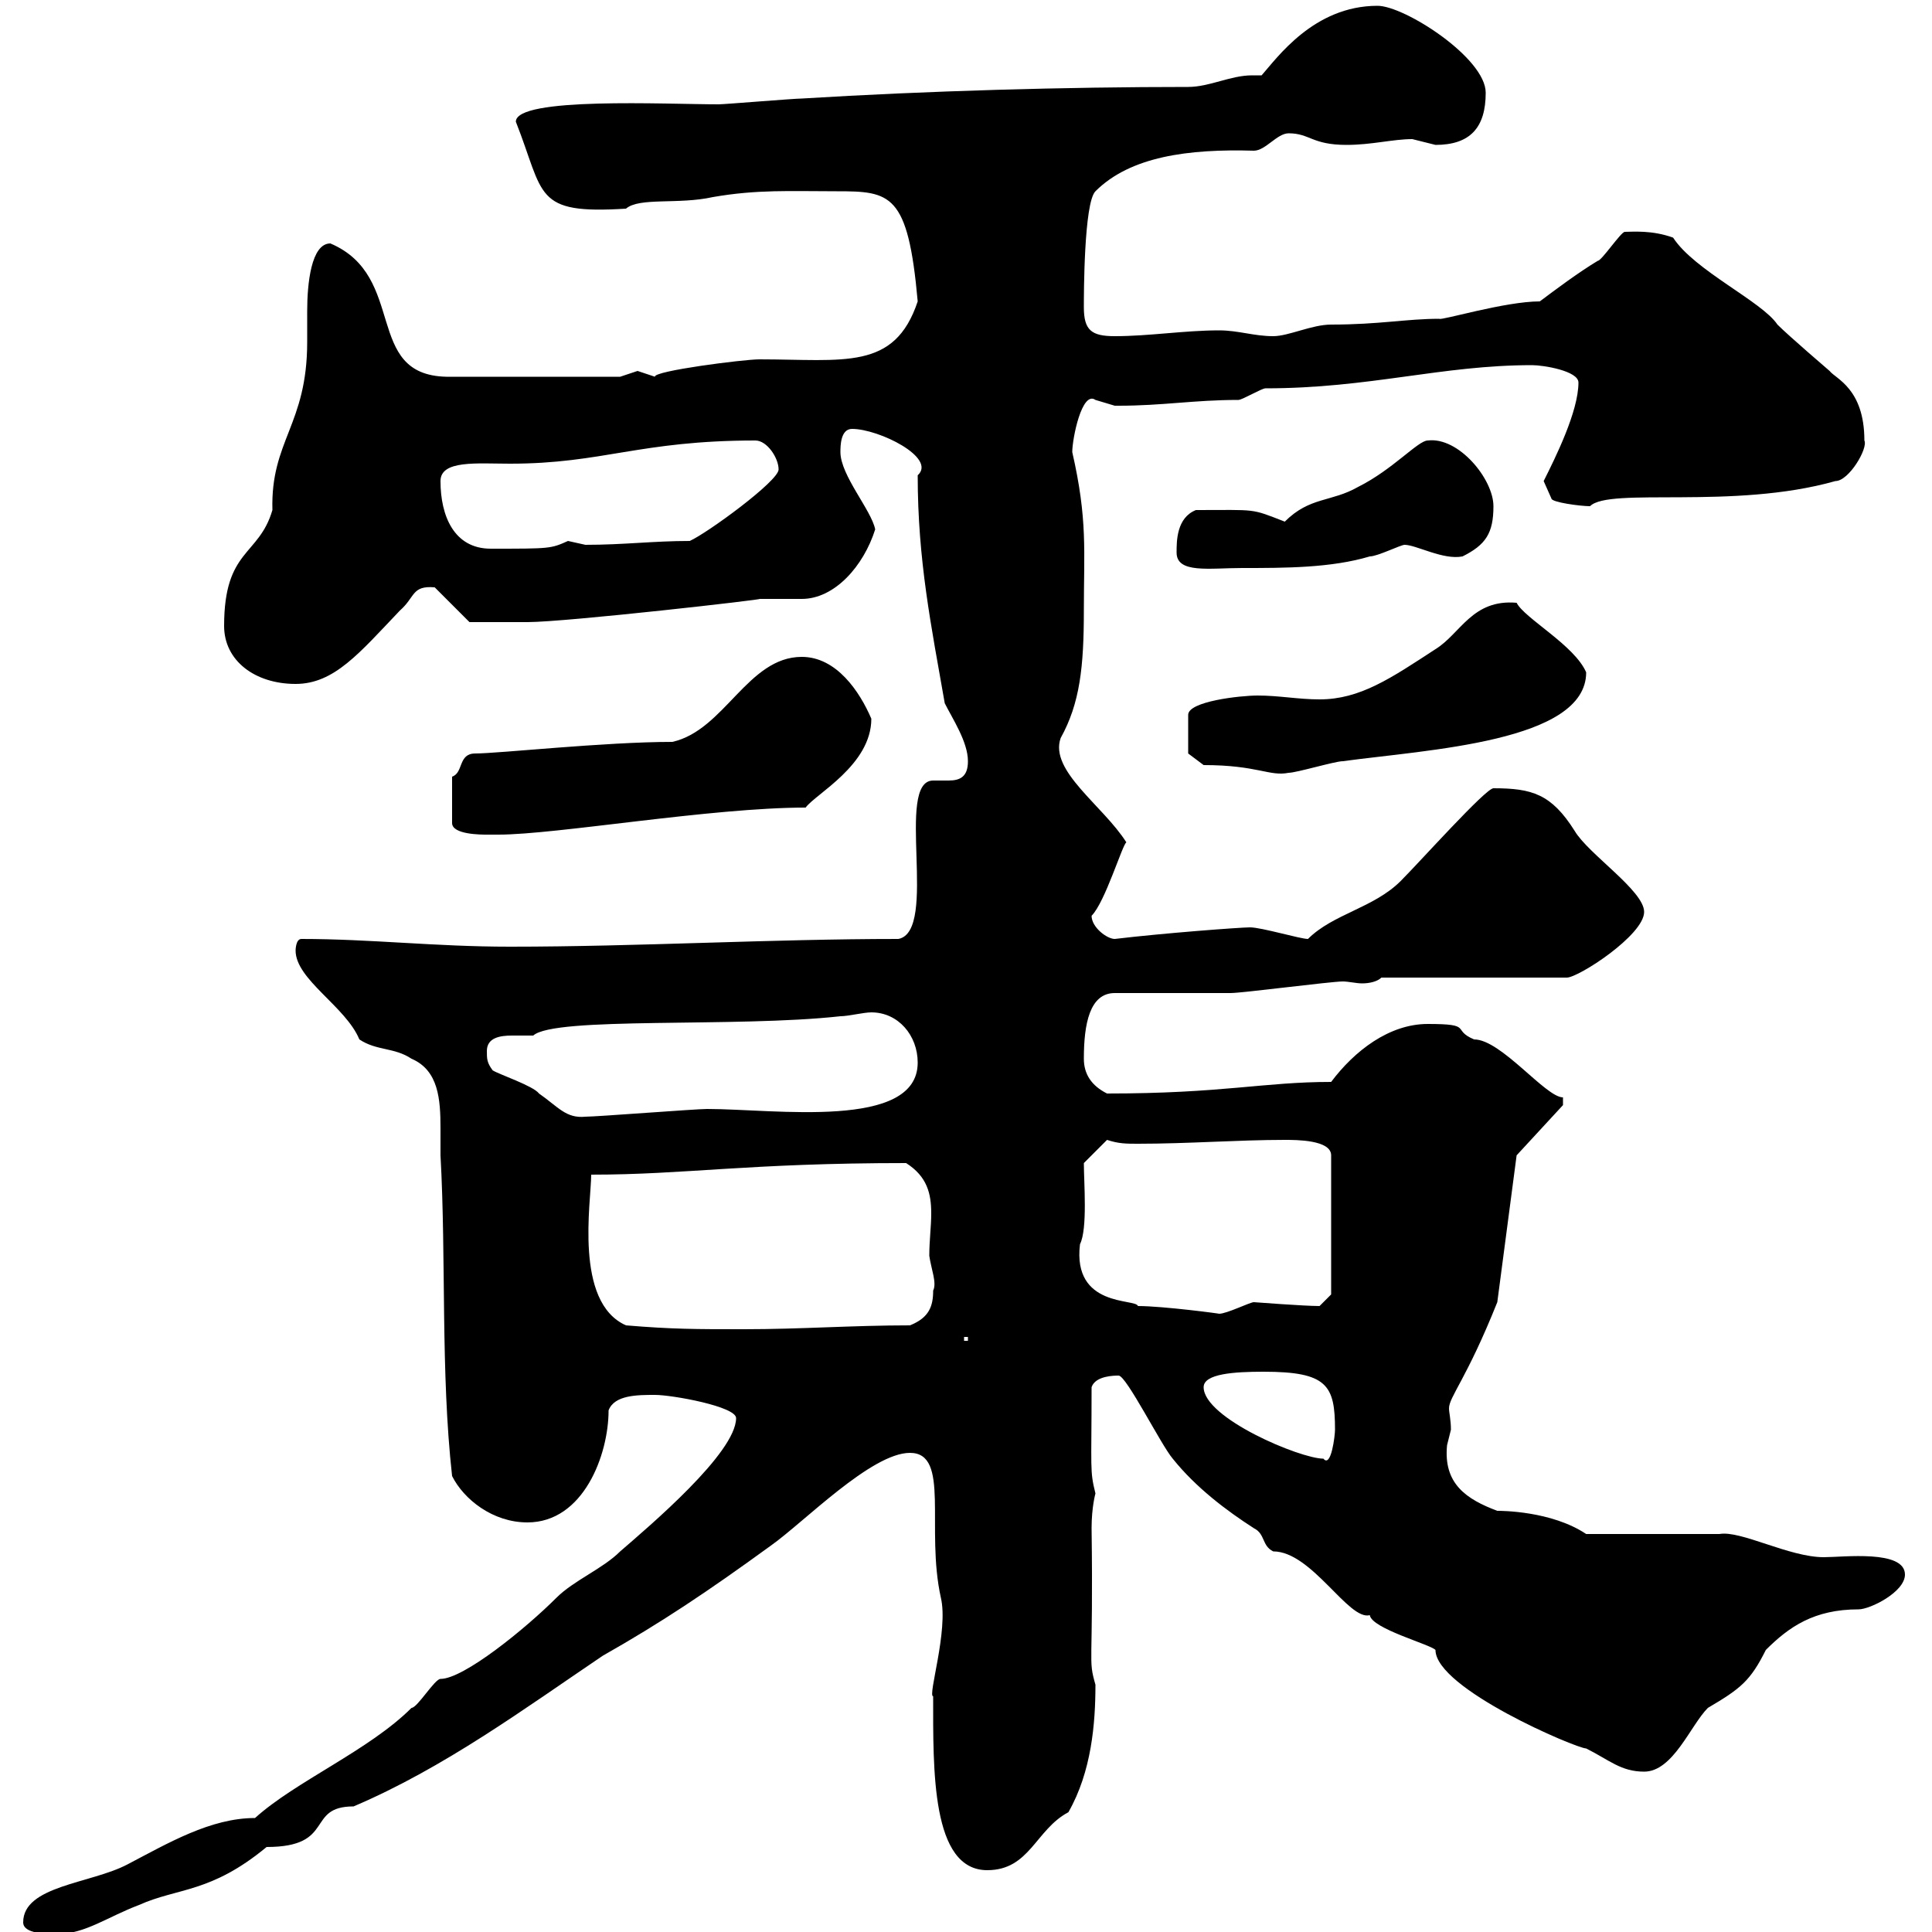 <svg xmlns="http://www.w3.org/2000/svg" xmlns:xlink="http://www.w3.org/1999/xlink" width="300" height="300"><path d="M3.60 298.50C3.60 300.30 7.20 300.30 9 300.30C13.20 300.30 16.80 297.60 21.60 295.80C27.60 293.10 32.70 294 41.40 286.80C52.20 286.80 47.40 280.50 54.90 280.50C69 274.50 81.60 265.20 93.60 257.10C102.60 252 109.80 247.20 119.70 240C124.80 236.40 135.30 225.60 141.30 225.60C147.60 225.60 143.70 237.30 146.10 248.10C147.30 253.20 144 263.40 144.90 263.40C144.90 274.80 144.60 290.40 153.30 290.40C159.90 290.40 160.80 284.10 165.90 281.40C169.50 275.10 170.10 267.60 170.10 261.60C168.90 257.40 169.80 259.20 169.50 237.30C169.50 234 170.10 231.90 170.10 231.90C169.20 228.30 169.50 228.30 169.50 215.40C170.10 213.60 173.10 213.60 173.70 213.60C174.90 213.60 180.30 224.40 182.10 226.50C185.70 231 190.50 234.60 194.70 237.30C196.50 238.20 195.90 240 197.70 240.90C203.70 240.90 209.40 251.70 212.70 250.80C213 252.90 222 255.30 222.90 256.20C222.90 262.20 244.80 271.50 246.30 271.50C249.90 273.30 251.70 275.10 255.30 275.10C259.80 275.10 262.50 267.90 265.20 265.20C270.30 262.20 271.80 261 274.20 256.20C277.80 252.60 281.70 249.90 288.60 249.90C290.40 249.90 295.80 247.20 295.80 244.50C295.80 240.60 286.20 241.80 283.20 241.80C277.80 241.80 270.30 237.60 267 238.20C264.30 238.20 248.70 238.20 246.30 238.20C240.90 234.60 233.10 234.60 232.50 234.60C227.70 232.80 224.10 230.40 224.70 224.40C224.70 224.40 225.30 222 225.30 222C225.30 220.50 225 219.30 225 218.70C225 216.90 227.70 214.20 232.50 202.20L235.50 179.40L242.70 171.60L242.70 170.40C240 170.40 233.10 161.40 228.90 161.40C225.30 159.90 228.90 159 221.70 159C215.70 159 210.30 163.20 206.70 168C196.20 168 189.90 169.80 171.90 169.80C169.50 168.60 168.30 166.80 168.30 164.40C168.30 159 169.20 154.20 173.10 154.20C175.50 154.20 188.70 154.20 191.10 154.20C192.90 154.20 206.70 152.40 208.50 152.40C209.40 152.40 210.60 152.70 211.50 152.70C212.70 152.70 213.90 152.40 214.50 151.80L243.30 151.80C245.10 151.80 255.30 145.20 255.30 141.60C255.30 138.30 246.60 132.60 244.50 129C240.90 123.30 237.90 122.40 231.90 122.40C230.70 122.40 220.50 133.80 217.50 136.80C213.30 141 207 141.90 203.10 145.80C201.90 145.80 195.90 144 194.10 144C192.60 144 180.60 144.90 173.10 145.80C171.90 145.80 169.50 144 169.50 142.20C171.60 140.10 174.30 131.10 174.90 130.80C171.30 125.10 162.90 119.70 164.70 114.60C167.70 109.20 168.30 103.50 168.30 94.80C168.30 85.50 168.90 80.70 166.50 70.20C166.50 68.10 168 60.60 170.10 62.10C170.10 62.10 173.10 63 173.10 63C173.70 63 173.70 63 173.70 63C180.60 63 185.40 62.10 192.30 62.10C192.90 62.10 195.90 60.30 196.50 60.30C212.70 60.30 223.80 56.70 237.90 56.70C239.70 56.70 245.10 57.60 245.10 59.40C245.10 63.90 241.50 71.10 239.70 74.70L240.90 77.40C240.90 78 245.40 78.60 246.90 78.60C249.90 75.60 269.10 79.20 285 74.70C287.10 74.70 290.10 69.60 289.50 68.40C289.50 60.30 285 58.80 284.10 57.60C284.10 57.60 277.80 52.20 276 50.40C273.60 46.80 263.10 42 259.80 36.90C256.50 35.70 253.50 36 252.30 36C251.70 36 248.70 40.50 248.10 40.50C245.10 42.30 241.50 45 239.10 46.80C233.70 46.80 223.80 49.80 223.50 49.50C218.40 49.50 214.20 50.40 206.70 50.40C203.70 50.40 200.10 52.20 197.70 52.20C194.70 52.20 192.30 51.30 189.30 51.30C183.90 51.30 178.50 52.20 173.10 52.20C169.50 52.20 168.30 51.30 168.30 47.70C168.30 45.90 168.30 31.50 170.10 29.70C175.50 24.30 184.50 23.10 194.70 23.40C196.50 23.40 198.30 20.70 200.10 20.70C203.40 20.70 203.70 22.50 209.10 22.50C213 22.50 216.30 21.60 219.30 21.60C219.30 21.60 222.90 22.50 222.90 22.50C228.30 22.50 230.70 19.80 230.70 14.40C230.70 9 218.10 0.90 213.90 0.90C204 0.90 198.30 9 195.90 11.70C195.30 11.70 194.70 11.70 194.40 11.70C191.10 11.70 187.80 13.50 184.50 13.50C165.60 13.50 144 14.10 124.50 15.30C123.30 15.30 112.50 16.20 111.60 16.20C103.50 16.20 80.10 15 80.10 18.90C84.60 30.30 82.80 33.30 97.20 32.40C99.30 30.60 105.30 31.80 110.70 30.60C117.60 29.40 122.70 29.70 129.90 29.70C138.30 29.70 141 30 142.50 46.80C138.90 57.60 131.10 55.80 117.90 55.80C115.50 55.80 101.40 57.60 101.70 58.50C101.70 58.50 99 57.60 99 57.60C99 57.60 96.30 58.50 96.30 58.50L69.30 58.50C56.40 58.20 63.30 42.90 51.30 37.80C48.30 37.80 47.70 44.10 47.70 48.30C47.70 50.40 47.70 52.20 47.70 53.10C47.70 66 42 68.40 42.30 79.20C40.20 86.40 34.80 85.20 34.80 97.20C34.80 102.60 39.60 106.20 45.90 106.20C51.90 106.20 55.80 101.40 62.10 94.80C64.50 92.70 63.90 90.90 67.50 91.20L72.90 96.60C74.10 96.60 79.50 96.60 81.90 96.60C87.90 96.60 119.40 93 117.90 93C119.10 93 123.30 93 124.50 93C129.60 93 134.10 87.90 135.90 82.20C135.30 79.20 130.50 73.80 130.50 70.20C130.50 69.30 130.50 66.60 132.30 66.60C136.50 66.60 145.50 71.10 142.50 73.80C142.50 87 144.60 97.20 146.70 109.20C147.90 111.60 150.30 115.20 150.30 118.20C150.30 120.60 149.10 121.20 147.30 121.20C146.40 121.20 145.80 121.20 144.90 121.20C138.90 121.20 145.80 144.60 139.50 145.80C119.70 145.80 99 147 79.20 147C67.50 147 57.60 145.80 46.80 145.80C45.90 145.80 45.90 147.60 45.90 147.60C45.90 152.10 53.70 156.30 55.80 161.40C58.50 163.20 61.20 162.60 63.90 164.40C68.10 166.20 68.40 170.70 68.40 175.20C68.40 176.40 68.40 178.20 68.40 179.40C69.30 195.60 68.40 213 70.20 229.20C72 232.80 76.50 236.40 81.90 236.40C90.60 236.40 94.50 225.90 94.50 219C95.40 216.60 99 216.60 101.70 216.60C104.40 216.60 114.30 218.40 114.30 220.20C114.30 225.60 100.80 237 96.30 240.90C93.60 243.60 89.10 245.40 86.40 248.10C81.60 252.90 72 260.70 68.40 260.70C67.50 260.70 64.80 265.20 63.90 265.20C57.30 271.80 45.90 276.60 39.60 282.30C32.70 282.30 26.10 286.20 19.80 289.50C14.10 292.50 3.60 292.80 3.60 298.50ZM186.90 215.40C186.90 213.30 191.70 213 196.20 213C206.10 213 207.30 215.10 207.30 222C207.30 222.90 206.70 228 205.50 226.50C201.90 226.50 186.90 220.20 186.90 215.40ZM149.70 207.60L150.30 207.60L150.30 208.20L149.70 208.20ZM97.20 205.80C89.10 202.20 91.80 186.60 91.80 182.40C106.50 182.40 116.10 180.60 140.70 180.60C144 182.70 144.60 185.40 144.60 188.40C144.60 190.50 144.30 192.60 144.30 195C144.60 197.10 145.50 199.20 144.90 200.40C144.90 202.80 144.30 204.60 141.30 205.80C132.30 205.80 124.50 206.40 115.50 206.40C108 206.40 104.40 206.40 97.20 205.80ZM176.70 202.80C176.40 201.60 166.50 203.10 167.70 193.20C168.90 190.80 168.30 183.60 168.30 180.60L171.90 177C173.70 177.60 174.90 177.60 176.70 177.60C184.50 177.60 192.30 177 199.50 177C201.30 177 206.70 177 206.70 179.40L206.70 201L204.90 202.80C202.50 202.80 194.70 202.20 194.70 202.20C194.10 202.20 190.50 204 189.30 204C189.60 204 180.60 202.80 176.70 202.80ZM76.50 166.20C75.60 165 75.60 164.40 75.60 163.20C75.60 161.10 77.70 160.80 79.50 160.80C81 160.80 81.90 160.80 82.80 160.80C86.10 157.80 114.30 159.60 130.50 157.80C131.70 157.80 134.10 157.20 135.30 157.20C139.50 157.20 142.50 160.80 142.50 165C142.50 175.50 120.30 172.20 109.80 172.20C108 172.20 92.70 173.40 90.90 173.40C87.90 173.70 86.70 171.90 83.70 169.80C82.80 168.60 77.40 166.80 76.50 166.20ZM70.20 120.60L70.20 127.80C70.20 129.60 74.70 129.60 75.60 129.60C75.60 129.60 77.40 129.60 77.40 129.60C86.40 129.60 110.40 125.40 125.10 125.40C126.60 123.30 135.30 118.80 135.30 111.60C133.50 107.40 129.90 102 124.50 102C116.10 102 112.50 113.40 104.40 115.20C93.90 115.20 77.40 117 73.80 117C71.10 117 72 120 70.20 120.60ZM186.90 118.80C195.30 118.80 197.10 120.60 200.10 120C201.30 120 207.30 118.20 208.50 118.20C221.70 116.40 246.30 115.20 246.30 104.40C244.50 100.20 236.70 96 235.50 93.60C228.60 93 226.80 98.40 222.90 100.80C216 105.30 211.20 108.60 204.90 108.60C201.60 108.60 198.60 108 195.30 108C192.60 108 184.50 108.90 184.50 111L184.50 117ZM182.70 85.80C182.70 89.10 187.80 88.20 192.90 88.20C199.50 88.20 206.70 88.20 212.70 86.40C213.90 86.40 217.50 84.60 218.10 84.60C219.90 84.60 224.10 87 227.10 86.40C230.70 84.60 231.90 82.80 231.90 78.60C231.90 74.40 226.50 67.80 221.70 68.40C220.20 68.40 216.30 72.90 210.90 75.60C206.70 78 203.40 77.10 199.50 81C194.10 78.90 195.30 79.20 185.70 79.20C182.70 80.40 182.70 84 182.70 85.80ZM68.40 74.70C68.40 71.40 74.10 72 79.20 72C93.60 72 99.30 68.40 117.30 68.40C119.10 68.40 120.90 71.10 120.90 72.90C120.90 74.70 109.80 82.80 107.10 84C101.40 84 96.90 84.60 90.90 84.60C90.90 84.60 88.20 84 88.20 84C85.50 85.20 85.50 85.20 76.20 85.20C70.50 85.20 68.40 80.10 68.40 74.70Z"/></svg>